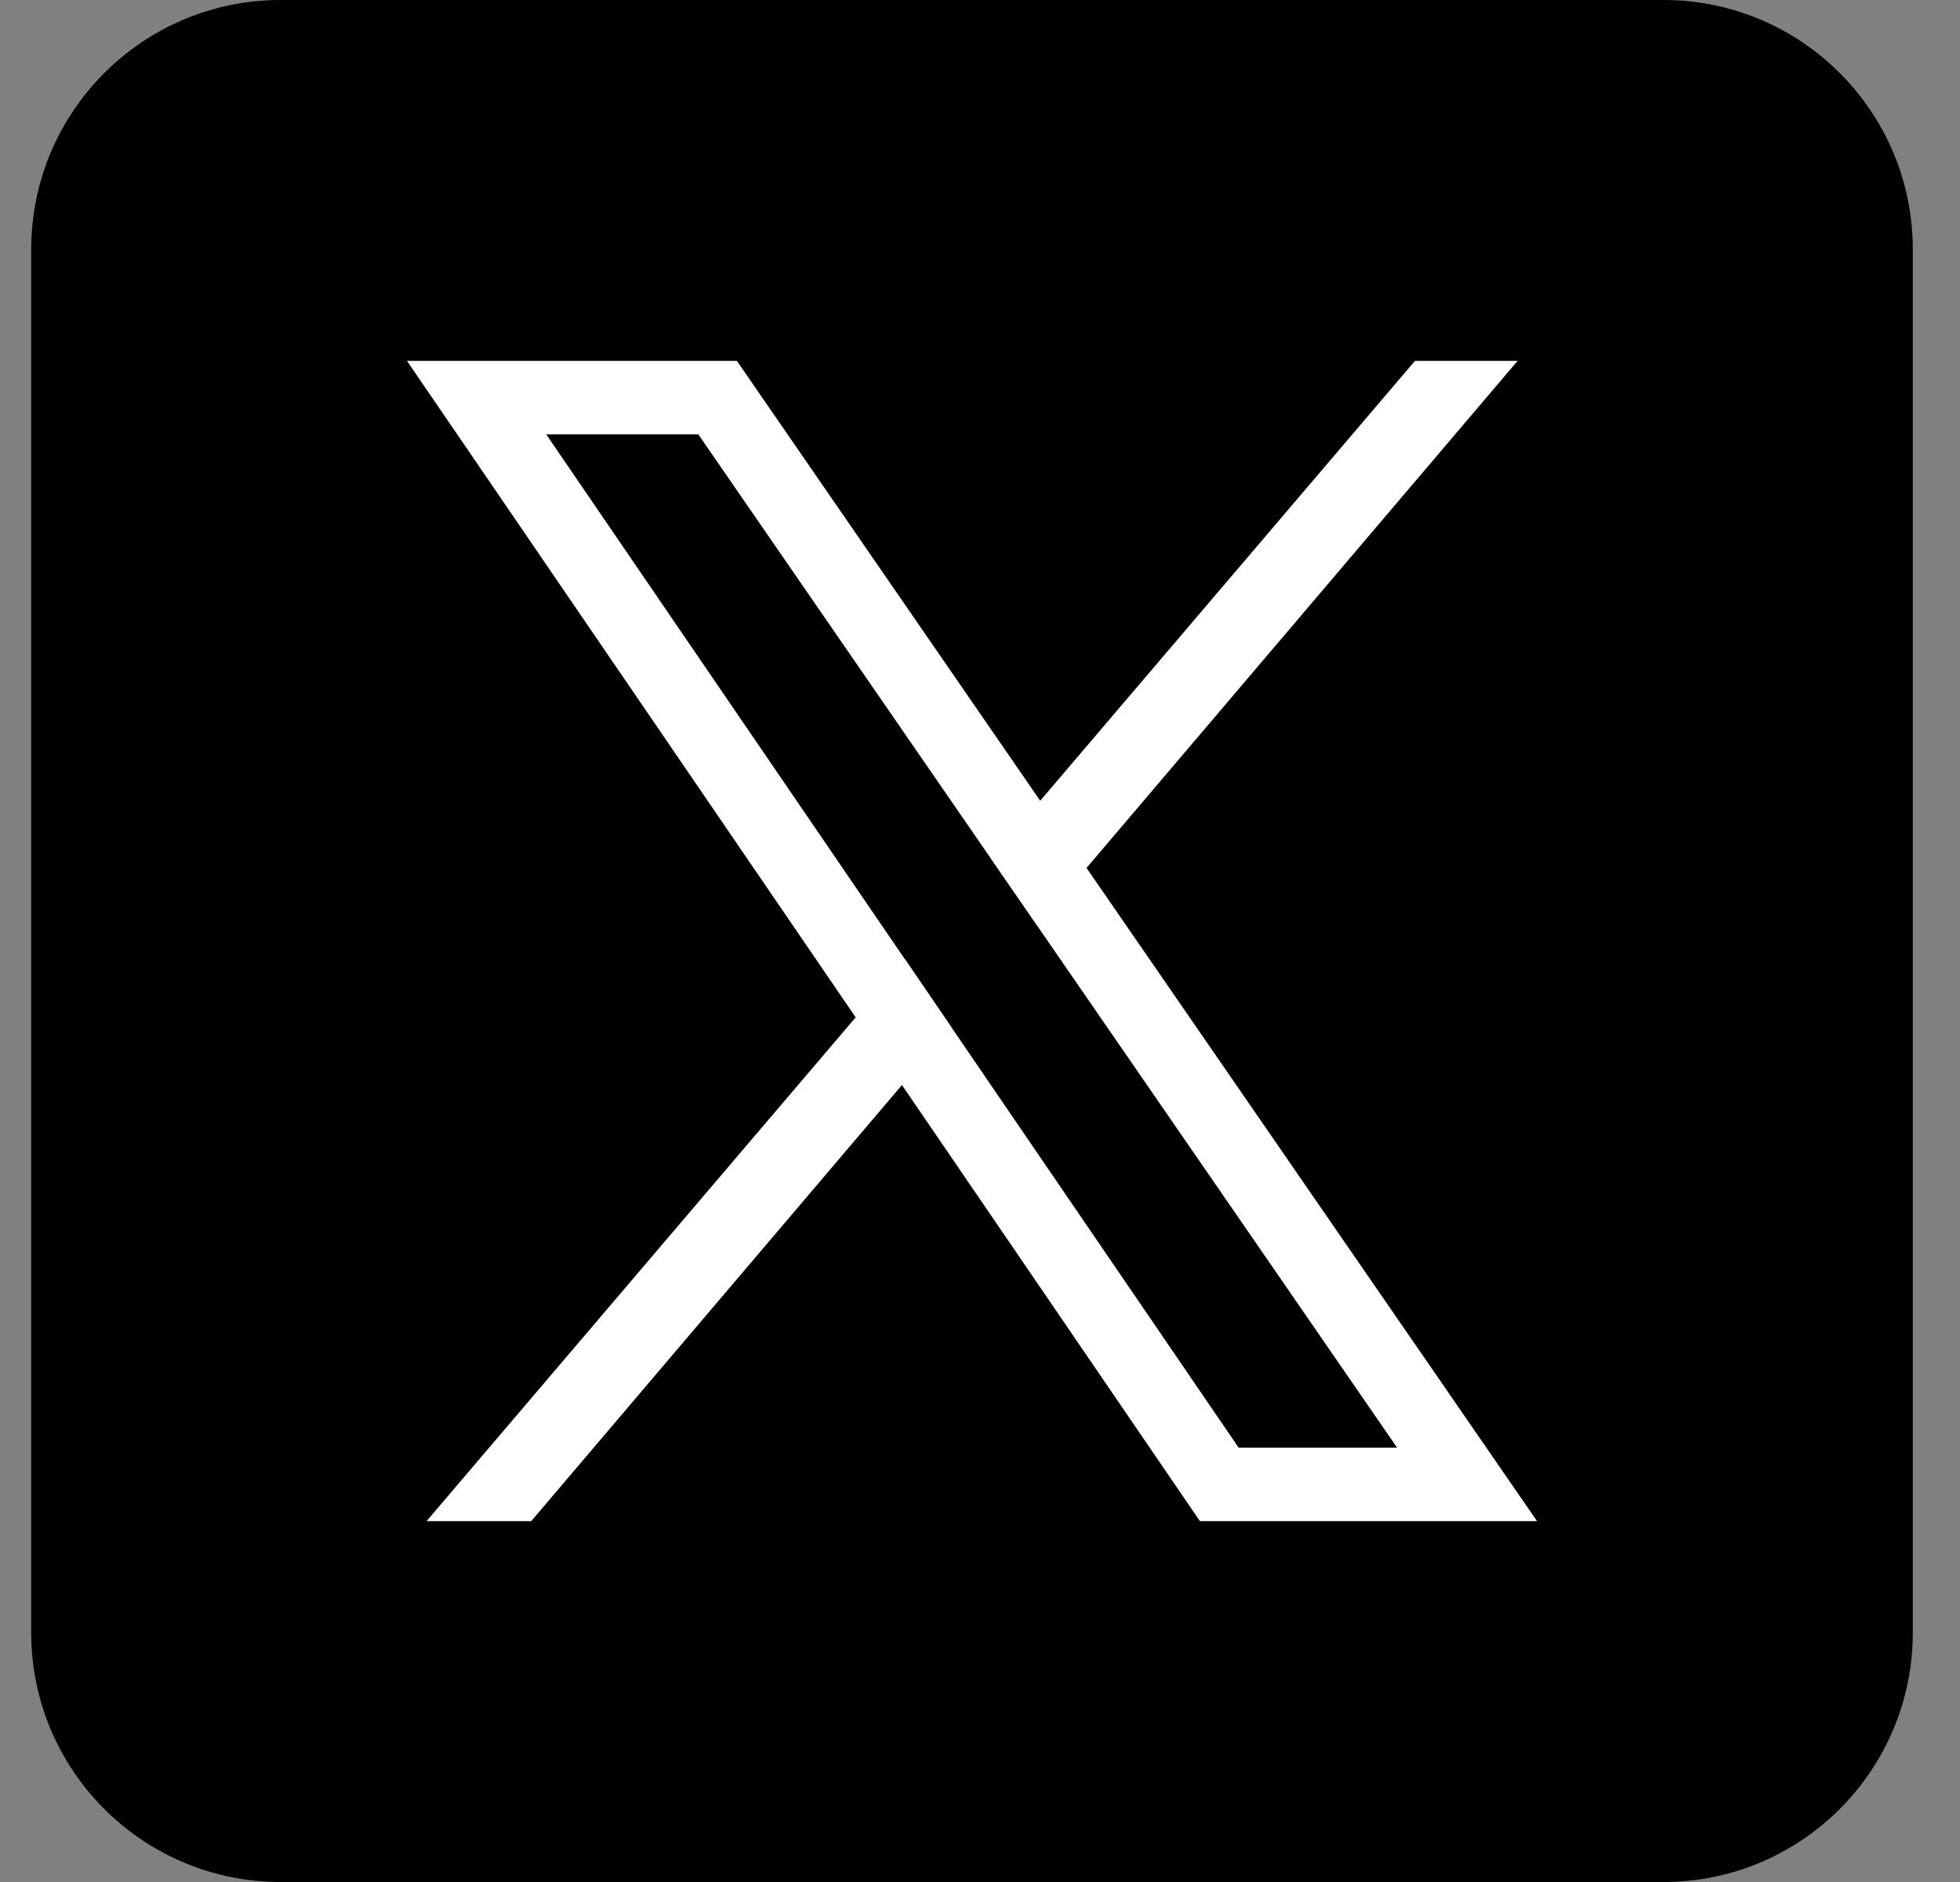 <svg width="25" height="24" viewBox="0 0 25 24" fill="none" xmlns="http://www.w3.org/2000/svg">
<rect x="0" y="0" width="25" height="24" fill="#808080" stroke="none"/>
<path d="M21.218 24H3.579C1.822 24 0.398 22.576 0.398 20.82V3.181C0.398 1.424 1.822 0 3.579 0H21.218C22.974 0 24.398 1.424 24.398 3.181V20.82C24.398 22.576 22.974 24 21.218 24Z" fill="black"/>
<path d="M13.858 11.067L13.267 10.21L9.399 4.602H5.191L10.914 12.973L11.504 13.836L15.305 19.398H19.605L13.858 11.067ZM12.133 13.097L11.543 12.234L6.967 5.539H8.907L12.639 10.949L13.23 11.806L17.82 18.461H15.799L12.133 13.097Z" fill="white"/>
<path d="M11.544 12.234L12.133 13.097L11.504 13.837L6.776 19.398H5.441L10.914 12.974L11.544 12.234Z" fill="white"/>
<path d="M19.357 4.602L13.86 11.067L13.232 11.806L12.641 10.949L13.269 10.21L18.048 4.602H19.357Z" fill="white"/>
</svg>
